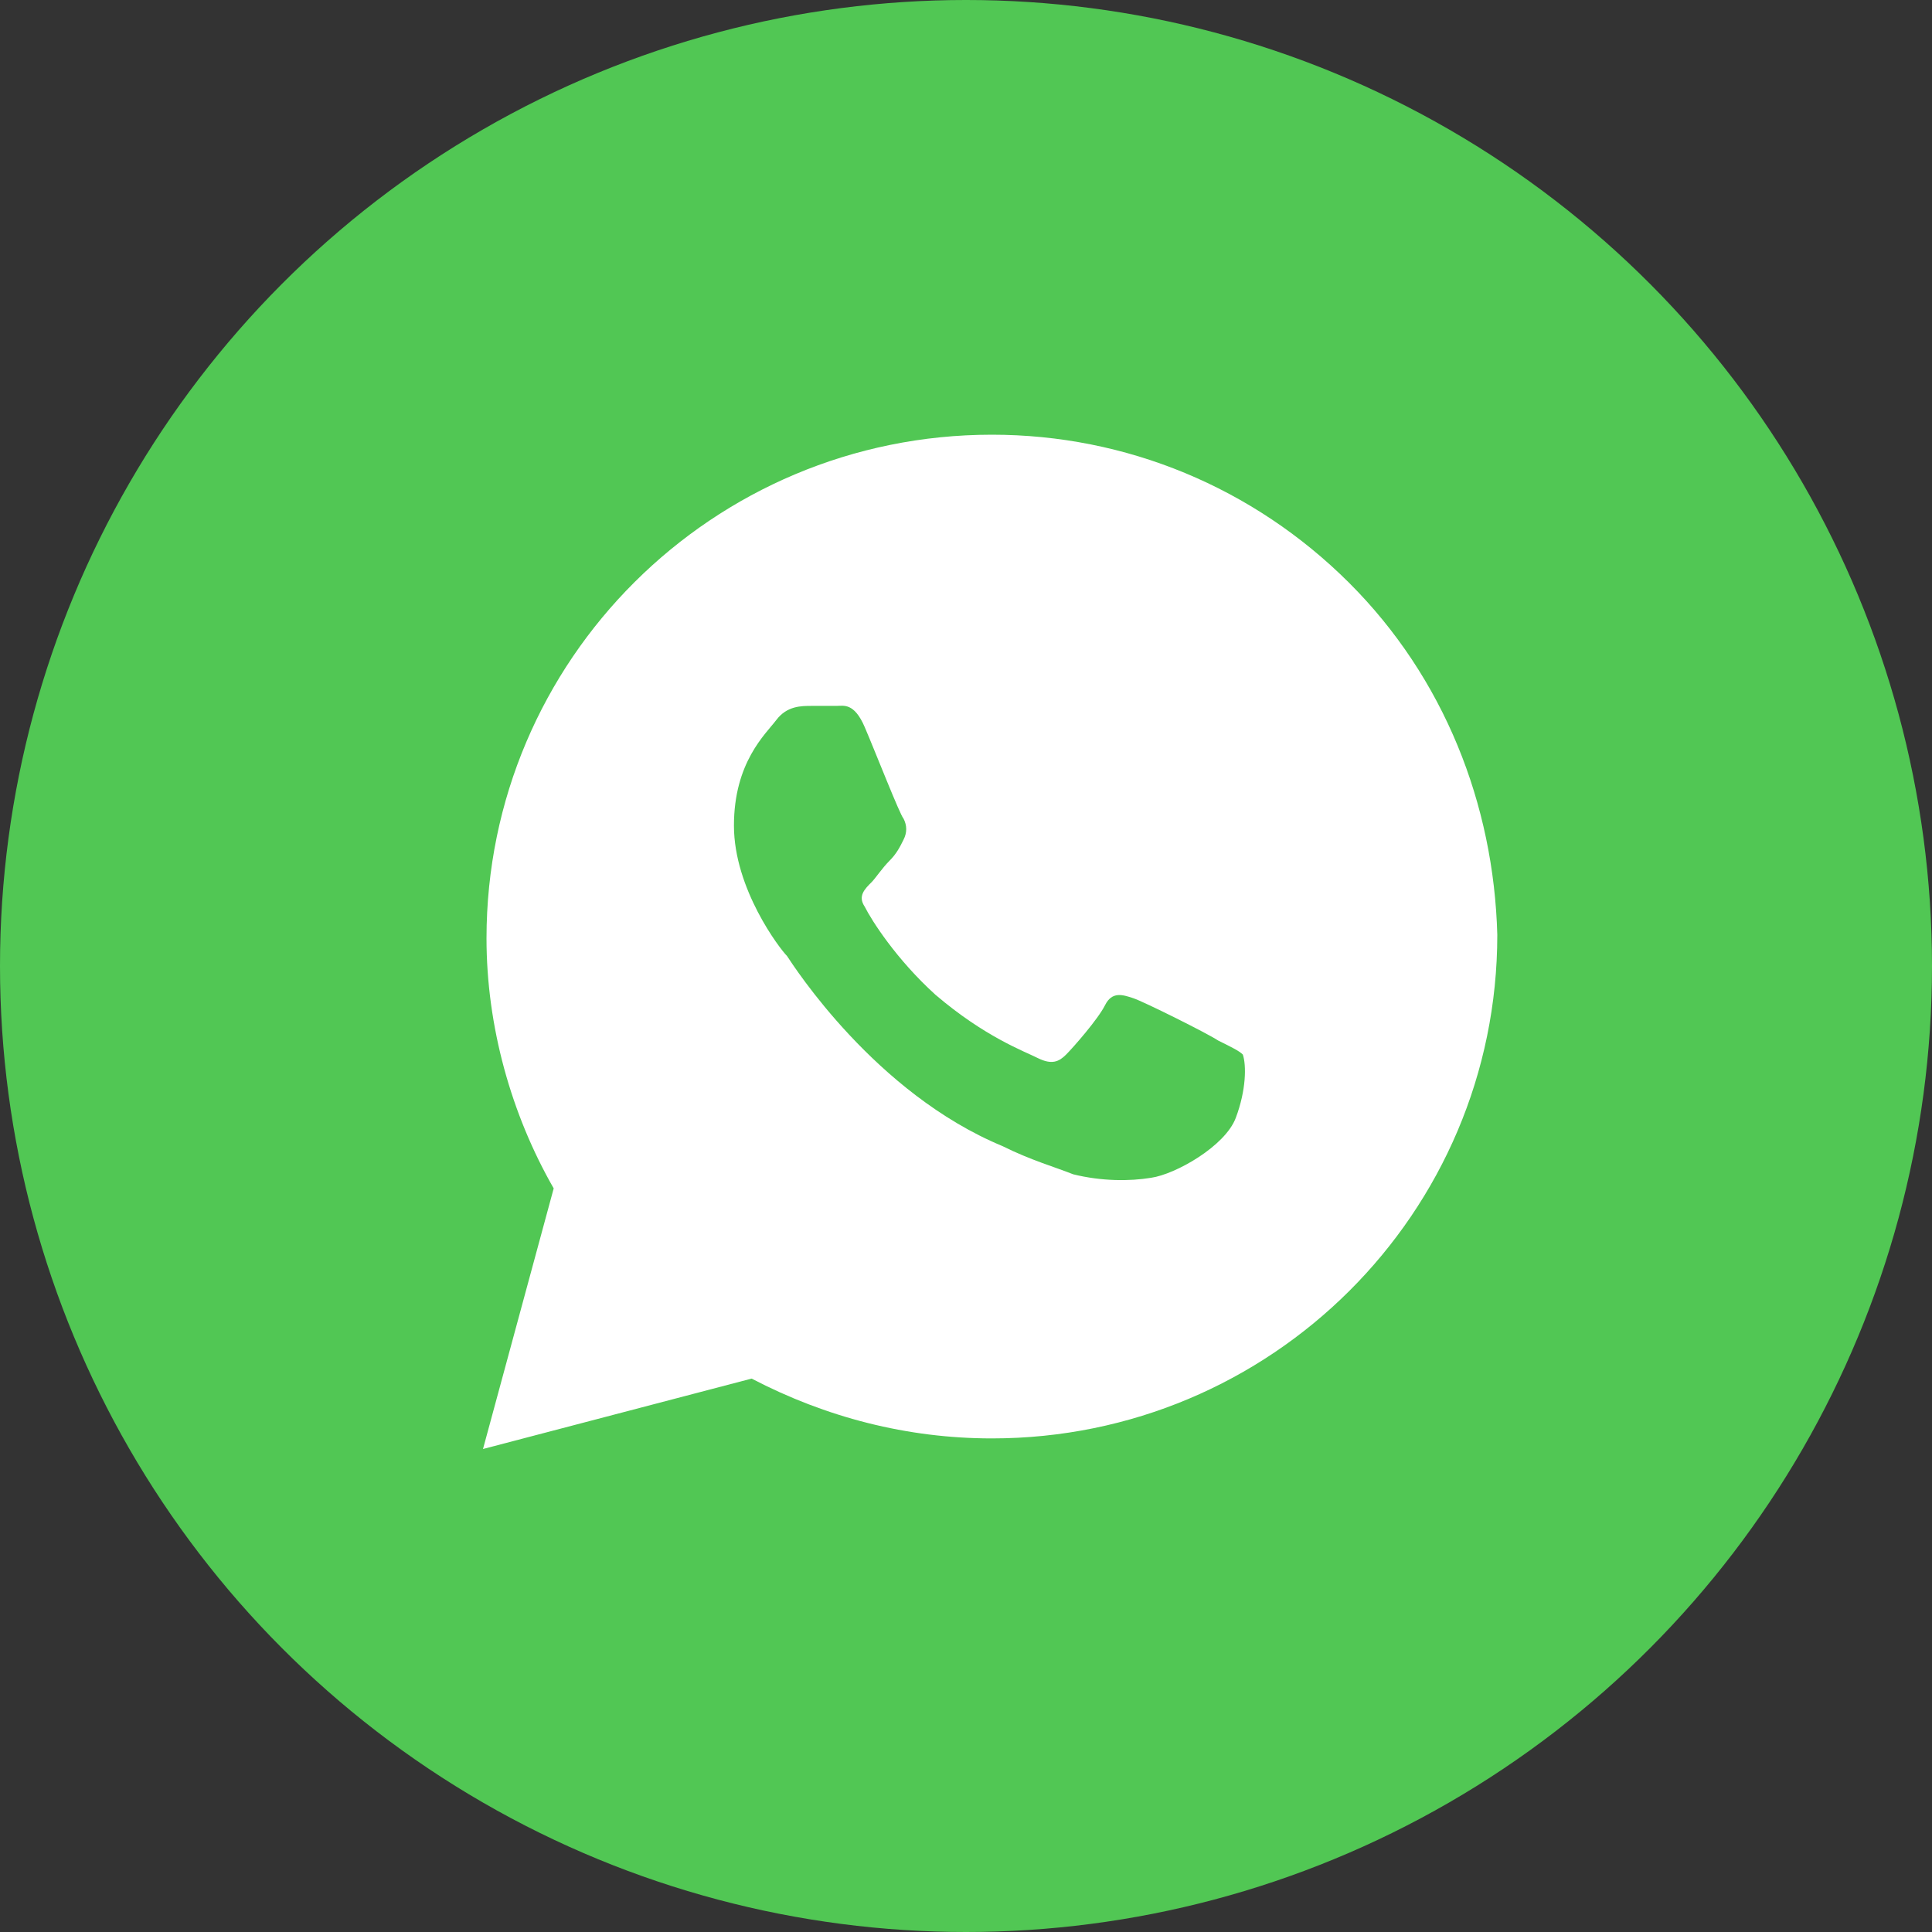 <svg width="27" height="27" viewBox="0 0 27 27" fill="none" xmlns="http://www.w3.org/2000/svg">
<rect x="0" y="0" width="27" height="27" fill="#333333" stroke="none"/>
<circle cx="13.5" cy="13.5" r="13.5" fill="#51C754"/>
<path d="M18.851 8.142C17.517 6.813 15.739 6.075 13.862 6.075C9.96 6.075 6.799 9.225 6.799 13.113C6.799 14.344 7.145 15.574 7.738 16.608L6.75 20.25L10.504 19.266C11.541 19.807 12.677 20.102 13.862 20.102C17.764 20.102 20.925 16.952 20.925 13.064C20.876 11.243 20.184 9.471 18.851 8.142ZM17.27 15.623C17.122 16.017 16.43 16.411 16.085 16.46C15.788 16.509 15.393 16.509 14.998 16.411C14.751 16.312 14.405 16.214 14.01 16.017C12.232 15.279 11.096 13.507 10.998 13.359C10.899 13.261 10.257 12.424 10.257 11.538C10.257 10.652 10.701 10.258 10.849 10.062C10.998 9.865 11.195 9.865 11.343 9.865C11.442 9.865 11.59 9.865 11.689 9.865C11.788 9.865 11.936 9.816 12.084 10.16C12.232 10.505 12.578 11.391 12.627 11.44C12.677 11.538 12.677 11.637 12.627 11.735C12.578 11.834 12.529 11.932 12.43 12.03C12.331 12.129 12.232 12.277 12.183 12.326C12.084 12.424 11.985 12.523 12.084 12.67C12.183 12.867 12.529 13.409 13.072 13.901C13.763 14.491 14.307 14.688 14.504 14.787C14.702 14.885 14.801 14.836 14.899 14.738C14.998 14.639 15.344 14.245 15.443 14.048C15.541 13.851 15.69 13.901 15.838 13.95C15.986 13.999 16.875 14.442 17.023 14.541C17.221 14.639 17.32 14.688 17.369 14.738C17.418 14.885 17.418 15.23 17.27 15.623Z" fill="white"/>
</svg>
